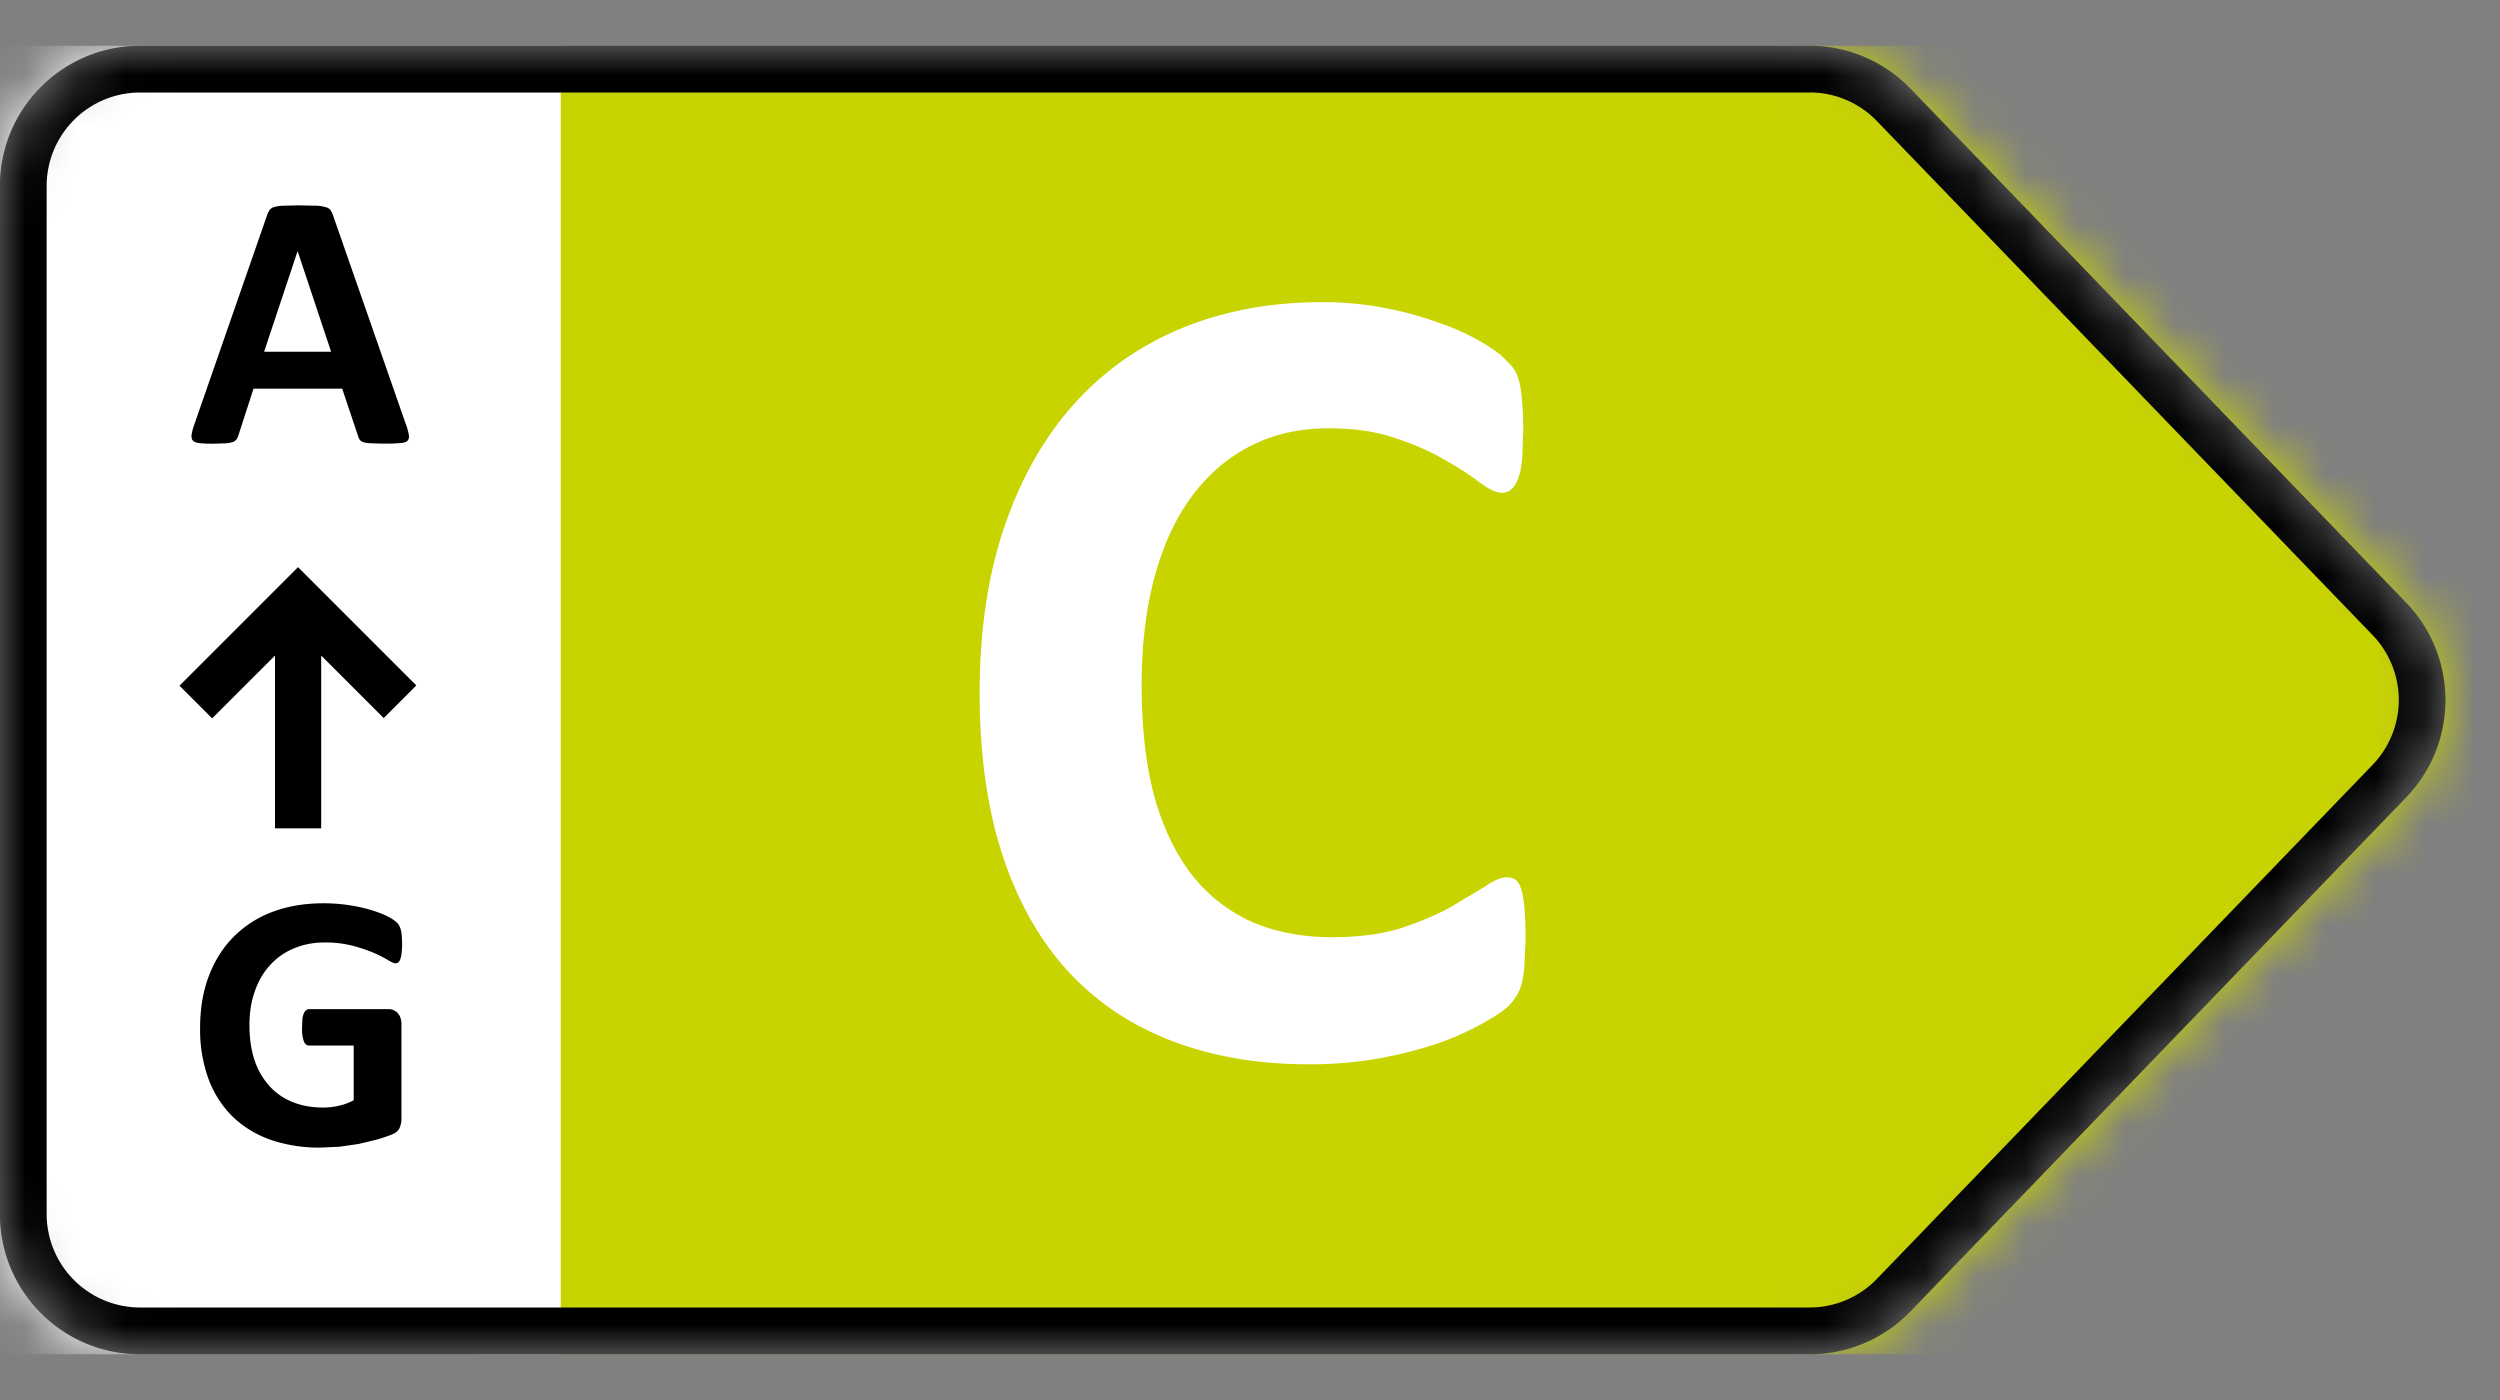 <svg xmlns="http://www.w3.org/2000/svg" width="50" height="28" fill="none" xmlns:v="https://vecta.io/nano"><rect width="100%" height="100%" fill="#808080" stroke="none"/><mask id="A" maskUnits="userSpaceOnUse" x="-1" y="0" width="50" height="28" mask-type="alpha"><path d="M36.193.915H2.802C1.254.915-.001 2.17-.001 3.719v20.562c0 1.549 1.255 2.804 2.804 2.804h33.39c.761 0 1.49-.309 2.018-.858l9.914-10.281c1.047-1.086 1.047-2.806 0-3.893L38.211 1.773c-.528-.548-1.257-.858-2.018-.858z" fill="#d9d9d9"/></mask><g mask="url(#A)"><path fill="#c8d400" d="M10.779.915h39.201v26.17H10.779z"/><path d="M30.511 18.81l-.023.491a2.08 2.08 0 0 1-.046.342.98.98 0 0 1-.091.24c-.038.068-.099.148-.183.24-.084.084-.247.194-.491.331a5.71 5.71 0 0 1-.878.399 7.87 7.87 0 0 1-1.187.308 7.72 7.72 0 0 1-1.437.125c-1.012 0-1.924-.156-2.738-.468s-1.506-.776-2.076-1.392c-.57-.624-1.008-1.399-1.312-2.328s-.456-2.008-.456-3.24c0-1.255.167-2.369.502-3.343s.803-1.791 1.403-2.453 1.32-1.164 2.156-1.506c.844-.342 1.772-.513 2.784-.513.411 0 .806.034 1.186.103s.73.16 1.05.274c.327.106.62.232.879.377s.437.27.536.377c.106.099.179.183.217.251a.96.96 0 0 1 .091.262 2.43 2.43 0 0 1 .046.377c.015.145.023.323.023.536l-.023.582c-.015.16-.042.289-.08.388s-.084.171-.137.217a.27.27 0 0 1-.182.068c-.114 0-.259-.065-.434-.194a5.72 5.72 0 0 0-.684-.445c-.274-.167-.605-.316-.993-.445-.38-.137-.837-.205-1.369-.205-.586 0-1.111.122-1.575.365-.456.236-.848.578-1.175 1.027-.319.441-.563.977-.73 1.609s-.251 1.342-.251 2.134c0 .867.087 1.62.262 2.259.182.631.437 1.152.764 1.563a3.2 3.2 0 0 0 1.198.924c.472.198 1 .297 1.586.297.533 0 .993-.061 1.381-.182.388-.129.719-.27.993-.422l.685-.411c.183-.122.323-.183.422-.183.076 0 .137.015.183.046s.084.091.114.183.053.221.068.388c.015.16.023.377.023.65zM-.001.915h11.216v26.17H-.001z" fill="#fff"/><path d="M8.122 8.492c.029.088.047.157.055.208s-.002.09-.029.117-.074.039-.142.044a2.79 2.79 0 0 1-.281.011 4.5 4.5 0 0 1-.292-.007.75.75 0 0 1-.157-.018c-.037-.012-.062-.028-.077-.047a.25.25 0 0 1-.037-.077l-.318-.949H5.07l-.299.924a.29.29 0 0 1-.04.088.16.16 0 0 1-.077.055c-.034.012-.084.021-.15.026l-.252.007a2.43 2.43 0 0 1-.263-.011c-.063-.007-.107-.024-.131-.051s-.033-.069-.026-.12a1.19 1.19 0 0 1 .055-.204l1.457-4.191a.38.38 0 0 1 .051-.099c.019-.025.05-.046.091-.058a.77.77 0 0 1 .179-.026l.299-.007.343.007a.76.76 0 0 1 .197.026c.049.012.083.032.102.058s.04.063.055.11l1.46 4.188zM5.953 5.027H5.95l-.668 2.008h1.34l-.668-2.008zm2.089 13.852a1.37 1.37 0 0 1-.011.183.48.48 0 0 1-.026.124c-.01.029-.023.05-.04.062s-.033.018-.055.018c-.032 0-.083-.022-.153-.066a2.28 2.28 0 0 0-.281-.142c-.117-.051-.257-.099-.42-.142a2.15 2.15 0 0 0-.562-.066 1.55 1.55 0 0 0-.621.12 1.32 1.32 0 0 0-.475.336c-.131.144-.232.318-.303.522s-.106.426-.106.672c0 .27.035.509.106.716a1.47 1.47 0 0 0 .303.515 1.25 1.25 0 0 0 .464.314c.18.071.383.106.602.106a1.4 1.4 0 0 0 .318-.037 1.17 1.17 0 0 0 .292-.109V20.91H6.18c-.044 0-.078-.027-.102-.08a.77.77 0 0 1-.037-.281l.007-.172a.44.44 0 0 1 .029-.11c.012-.027.027-.05.044-.062s.037-.022.058-.022h1.595c.039 0 .073.007.102.022s.058.032.08.058.043.06.055.099a.42.42 0 0 1 .018.128v1.88c0 .073-.013.137-.04.194s-.077.096-.157.128a3.48 3.48 0 0 1-.292.099l-.365.088-.38.055-.383.018a3 3 0 0 1-1.015-.161c-.297-.109-.549-.266-.756-.471a2.05 2.05 0 0 1-.475-.752 2.88 2.88 0 0 1-.164-1.008c0-.387.058-.734.175-1.04s.282-.571.497-.785a2.14 2.14 0 0 1 .774-.497c.304-.114.643-.172 1.015-.172a3.3 3.3 0 0 1 .559.044 3.1 3.1 0 0 1 .438.102c.124.041.231.082.314.128a.74.74 0 0 1 .172.12c.032.034.058.083.073.146s.022.152.022.274zm.284-5.171l-2.365-2.365-2.371 2.371.653.653L5.5 13.111v3.455h.924v-3.455l1.25 1.25.653-.653z" fill="#000"/><path fill-rule="evenodd" d="M36.193 1.85H2.802A1.87 1.87 0 0 0 .933 3.719v20.562a1.87 1.87 0 0 0 1.869 1.869h33.39a1.87 1.87 0 0 0 1.346-.572l9.914-10.281a1.87 1.87 0 0 0 0-2.595L37.538 2.421a1.87 1.87 0 0 0-1.346-.572zM2.802.915h33.39c.761 0 1.49.31 2.018.858l9.914 10.281c1.047 1.086 1.047 2.807 0 3.893l-9.914 10.281c-.528.548-1.257.858-2.018.858H2.802c-1.549 0-2.804-1.255-2.804-2.804V3.719C-.001 2.17 1.254.915 2.802.915z" fill="#000"/></g></svg>